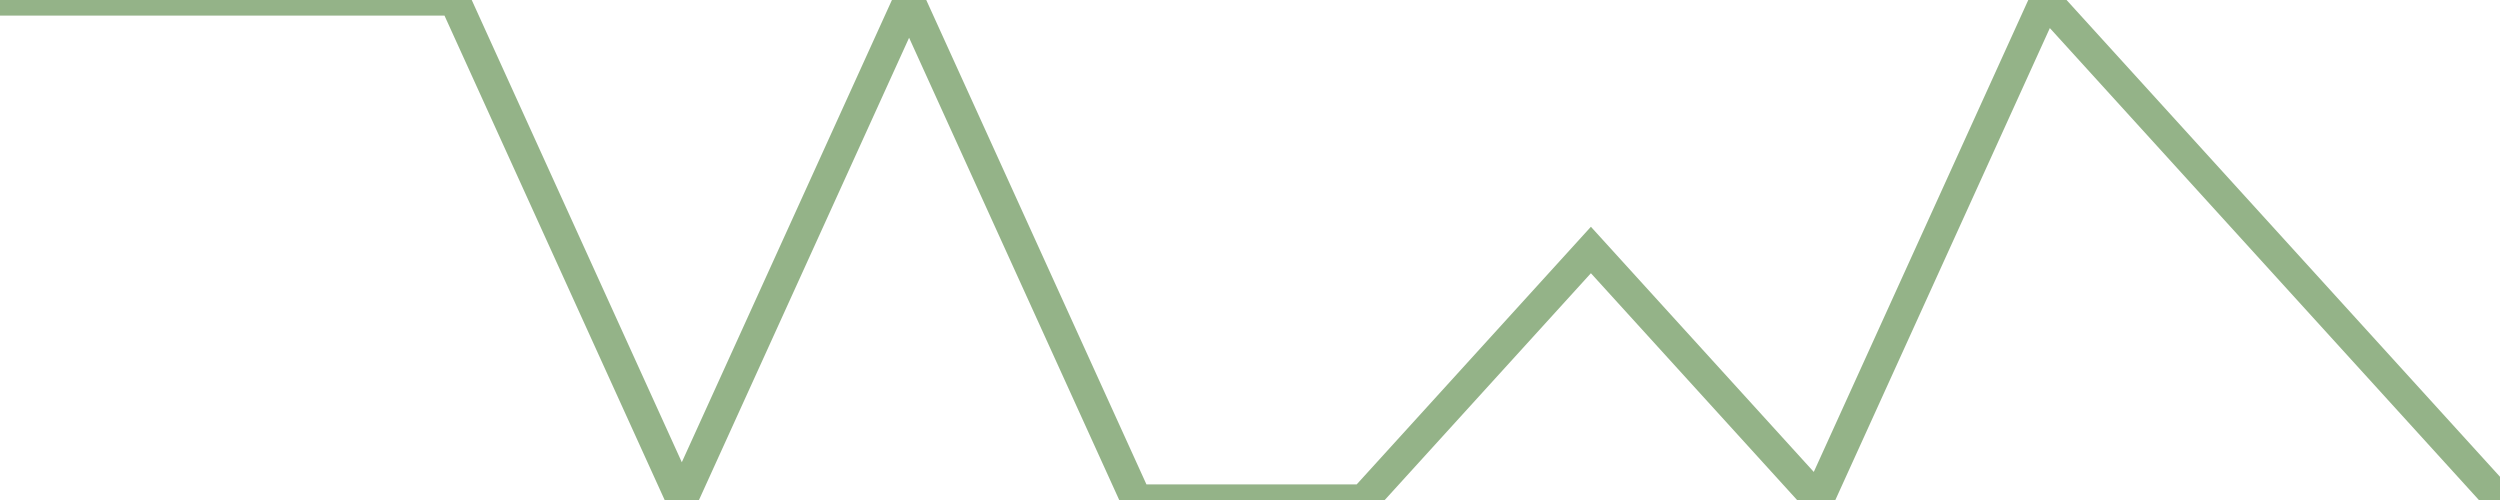 <?xml version="1.0" encoding="utf-8"?>
      <svg
        height="100%"
        preserveAspectRatio="none"
        version="1.1"
        viewBox="0 0 80 16"
        x="0px"
        xml:space="preserve"
        xmlns="http://www.w3.org/2000/svg"
        xmlns:xlink="http://www.w3.org/1999/xlink"
        y="0px"
        width="100%"
      >
        <title>Sparkline</title>
        <desc>A line graph representation of a value's change over time.</desc>
        
        
        <path
          d="M 0,0 L 7.273,0 L 14.546,0 L 21.818,16 L 29.091,0 L 36.364,16 L 43.636,16 L 50.909,8 L 58.182,16 L 65.454,0 L 72.727,8 L 80,16"
          fill="transparent"
          stroke="#94b388"
          stroke-width="1"
        />
      
      </svg>
    